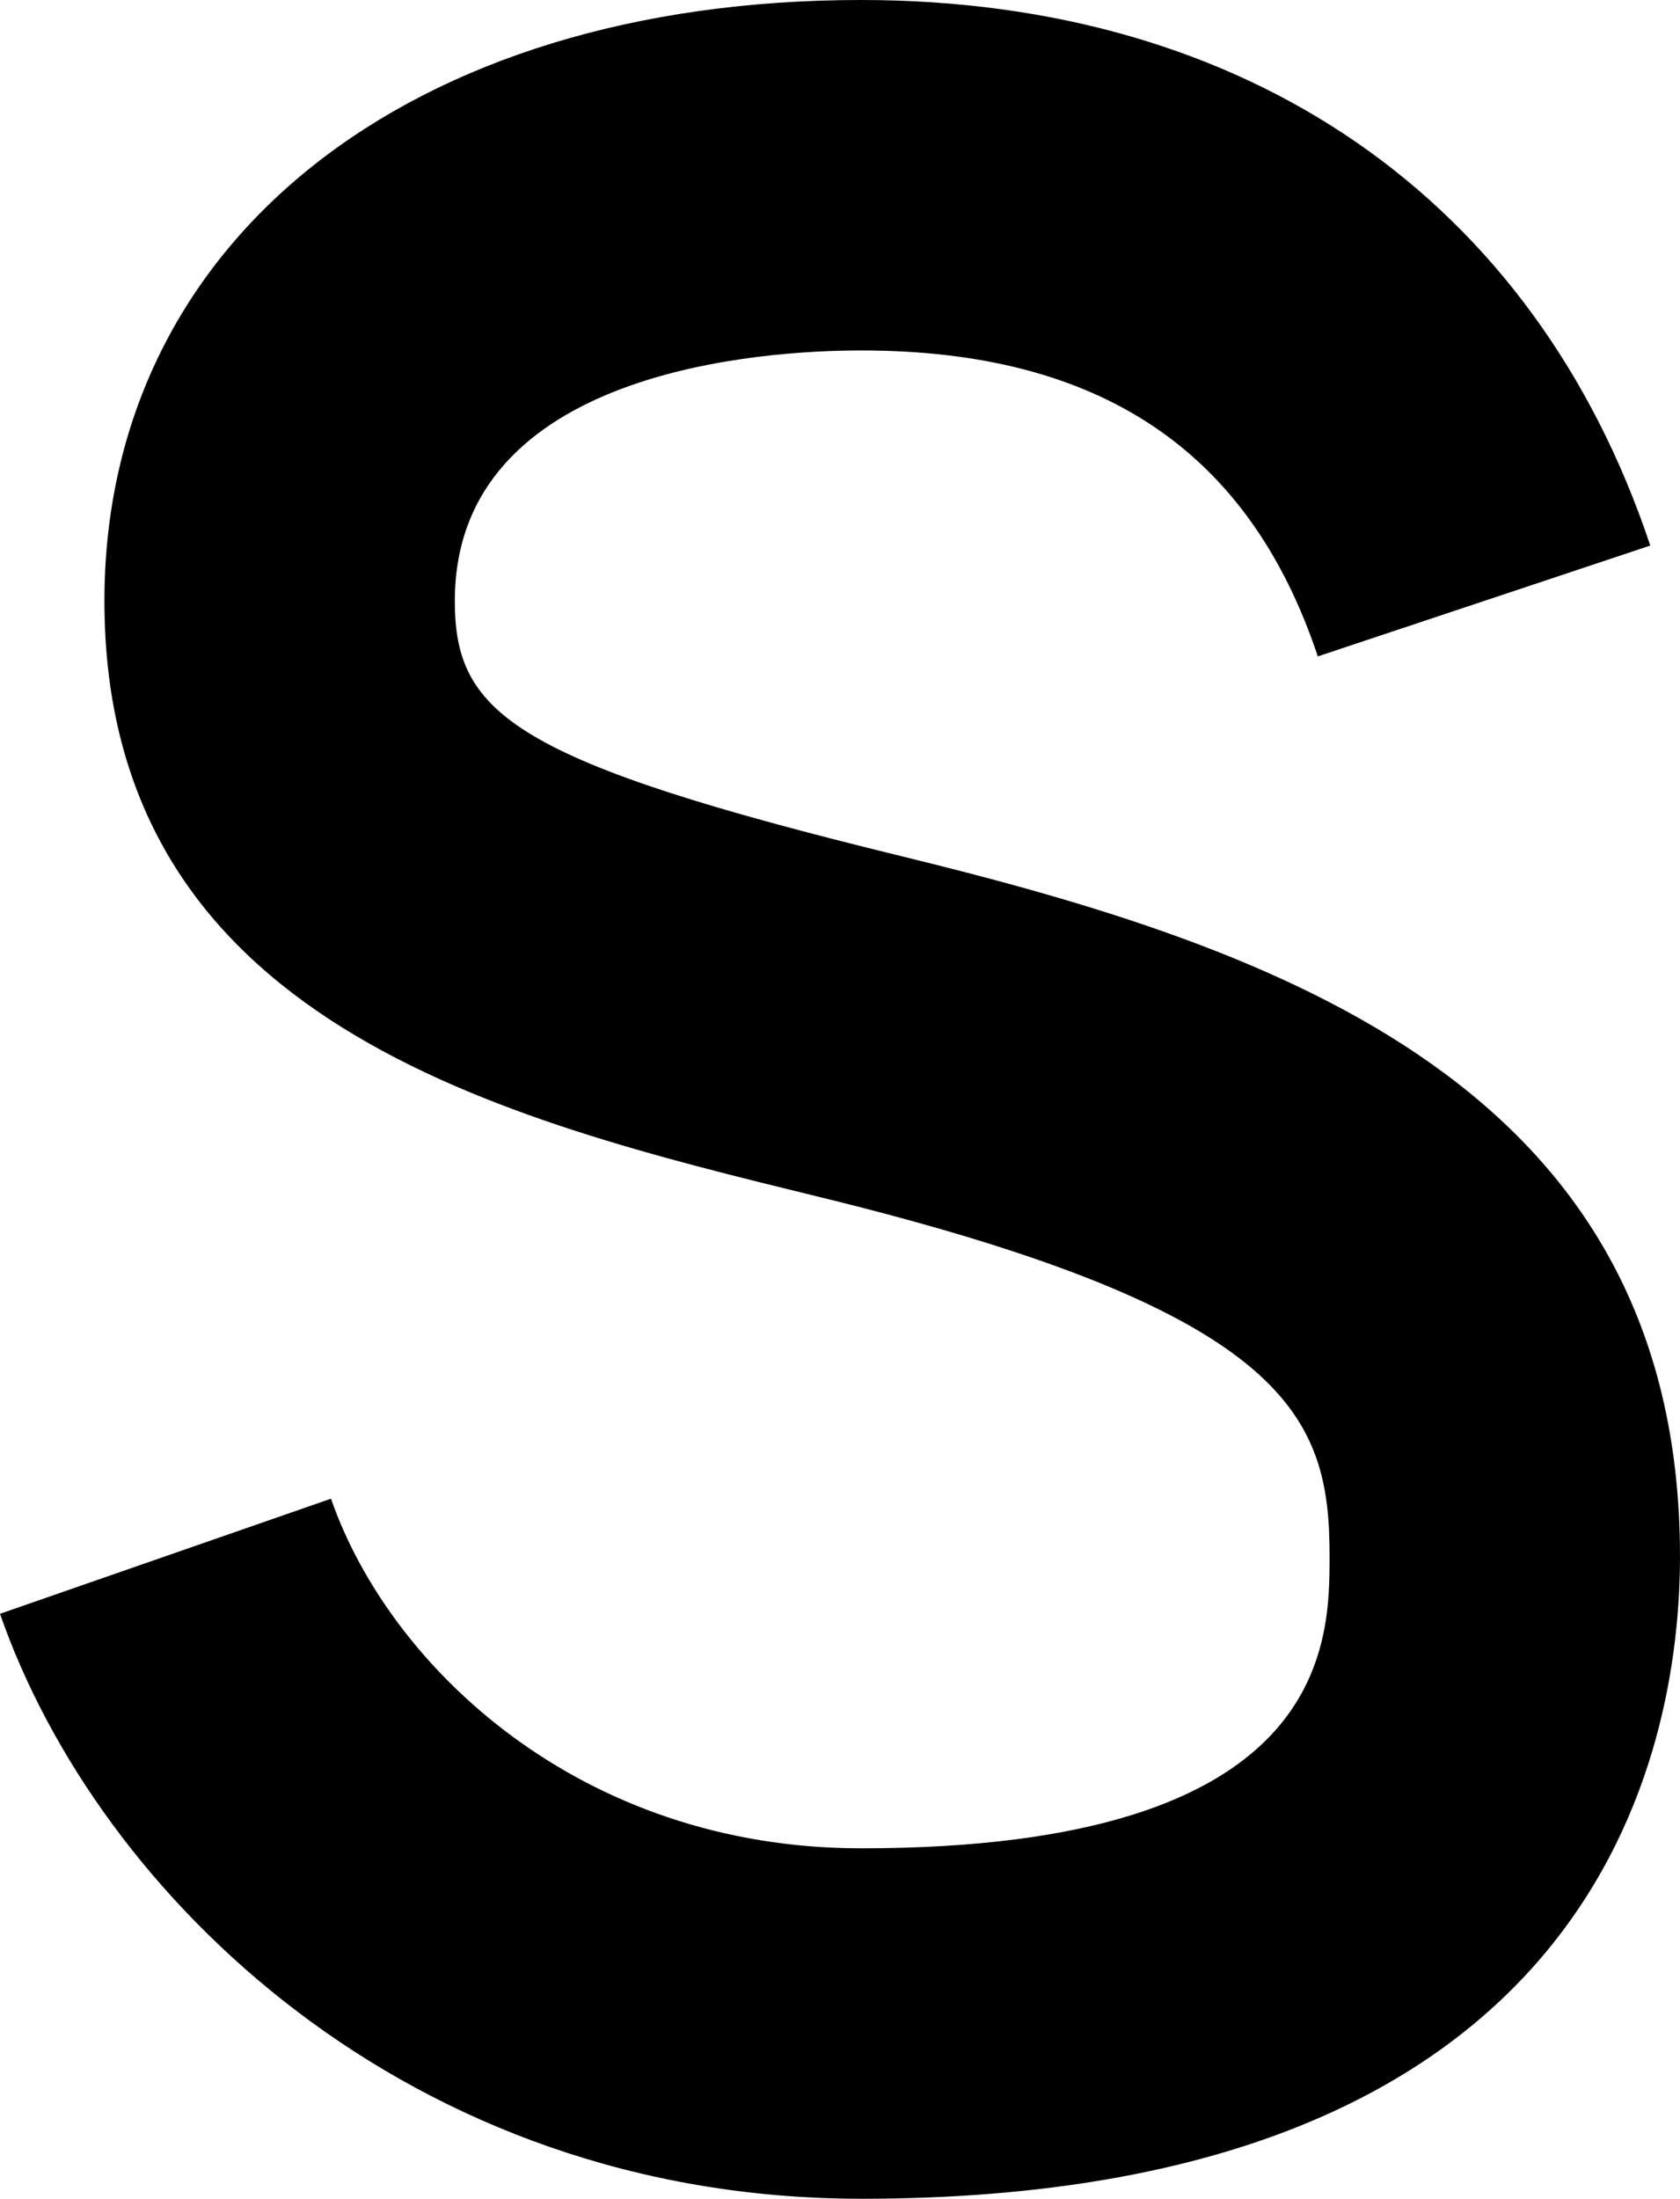 <svg xmlns="http://www.w3.org/2000/svg" width="111.973" height="146.533" viewBox="0 0 111.973 146.533">
	<path d="M57.392 146.533c-30.123 0-50.867-20.207-57.392-38.984l22.061-7.67c3.9 11.224 16.619 23.3 35.331 23.3 31.225 0 31.225-13.639 31.225-19.464 0-9.155-2.443-16.232-34-23.943C33.383 74.577 6.96 68.117 6.96 40.054 6.96 16.1 27.227 0 57.392 0c25.723 0 44.893 13.252 52.6 36.359l-22.159 7.385C83.26 30.025 73.3 23.355 57.392 23.355c-6.353 0-27.078 1.205-27.078 16.7 0 7.539 3.919 10.687 29.852 17.026 25.064 6.128 51.806 15.293 51.806 46.635 0 12.873-5.32 42.819-54.58 42.819" fill-rule="evenodd" />
</svg>
